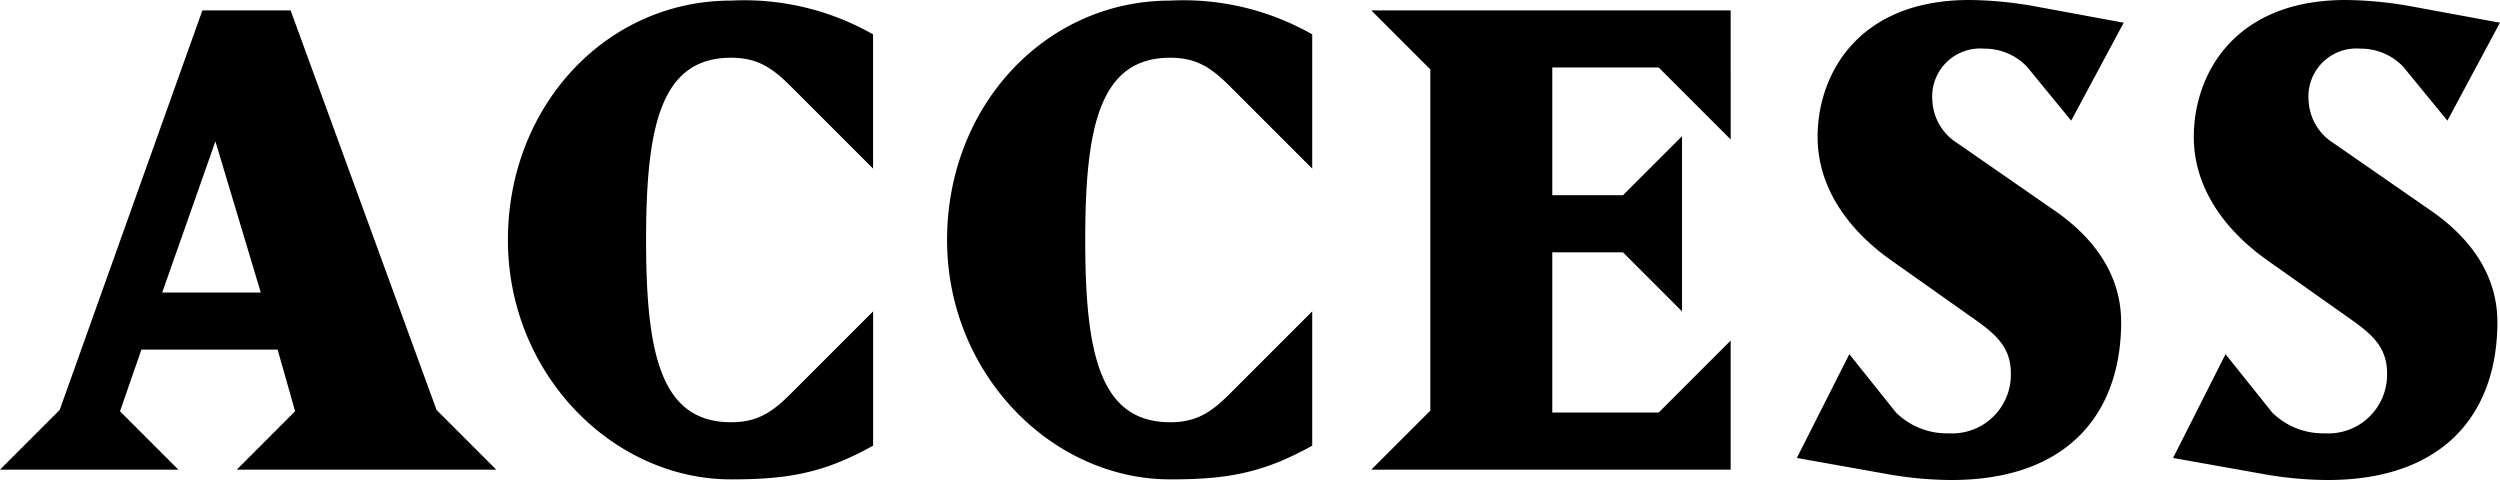 <svg xmlns="http://www.w3.org/2000/svg" width="200.408" height="38.48" viewBox="0 0 200.408 38.48">
  <path id="access_subhead" d="M-61.594,0l-4.784-4.784-11.7-32.032H-85.15L-96.59-4.784-101.374,0h14.3l-4.68-4.68,1.716-4.94h10.92l1.4,4.94L-82.394,0ZM-80.47-14.2h-7.9l4.264-12.116ZM-31.382-1.924V-12.688l-6.6,6.6C-39.494-4.576-40.69-3.8-42.77-3.8c-5.668,0-6.812-5.564-6.812-14.612S-48.438-33.02-42.77-33.02c2.08,0,3.276.78,4.784,2.288l6.6,6.6V-34.892A20.869,20.869,0,0,0-42.77-37.6c-10.036,0-17.888,8.476-17.888,19.188S-52.286.78-42.77.78C-38.3.78-35.386.312-31.382-1.924Zm35.2,0V-12.688l-6.6,6.6C-4.29-4.576-5.486-3.8-7.566-3.8c-5.668,0-6.812-5.564-6.812-14.612S-13.234-33.02-7.566-33.02c2.08,0,3.276.78,4.784,2.288l6.6,6.6V-34.892A20.869,20.869,0,0,0-7.566-37.6c-10.036,0-17.888,8.476-17.888,19.188S-17.082.78-7.566.78C-3.094.78-.182.312,3.822-1.924ZM37.362,0V-10.348L31.59-4.576H23.062V-17.42H28.73l4.732,4.732v-14.04L28.73-22H23.062V-32.24H31.59l5.772,5.772V-36.816H8.554l4.732,4.732V-4.732L8.554,0Zm31.3-11.856c0-4.888-3.692-7.8-5.46-9l-7.644-5.3a4.257,4.257,0,0,1-2.028-3.432,3.847,3.847,0,0,1,4.16-4.16,4.677,4.677,0,0,1,3.432,1.456l3.536,4.316,4.212-7.852L61.542-37.18a31.337,31.337,0,0,0-5.044-.468c-8.944,0-12.168,5.98-12.168,10.972,0,4.108,2.5,7.488,5.876,9.88l6.916,4.888c1.508,1.092,2.7,2.132,2.7,4.16a4.707,4.707,0,0,1-4.992,4.836,5.8,5.8,0,0,1-4.212-1.664l-3.744-4.68L42.666-.936,50.258.416a30.244,30.244,0,0,0,4.784.416C64.454.832,68.666-4.576,68.666-11.856Zm30.16,0c0-4.888-3.692-7.8-5.46-9l-7.644-5.3a4.257,4.257,0,0,1-2.028-3.432,3.847,3.847,0,0,1,4.16-4.16,4.677,4.677,0,0,1,3.432,1.456l3.536,4.316,4.212-7.852L91.7-37.18a31.337,31.337,0,0,0-5.044-.468c-8.944,0-12.168,5.98-12.168,10.972,0,4.108,2.5,7.488,5.876,9.88l6.916,4.888c1.508,1.092,2.7,2.132,2.7,4.16a4.707,4.707,0,0,1-4.992,4.836,5.8,5.8,0,0,1-4.212-1.664l-3.744-4.68L72.826-.936,80.418.416A30.244,30.244,0,0,0,85.2.832C94.614.832,98.826-4.576,98.826-11.856Z" transform="translate(101.374 37.648)"/>
</svg>
